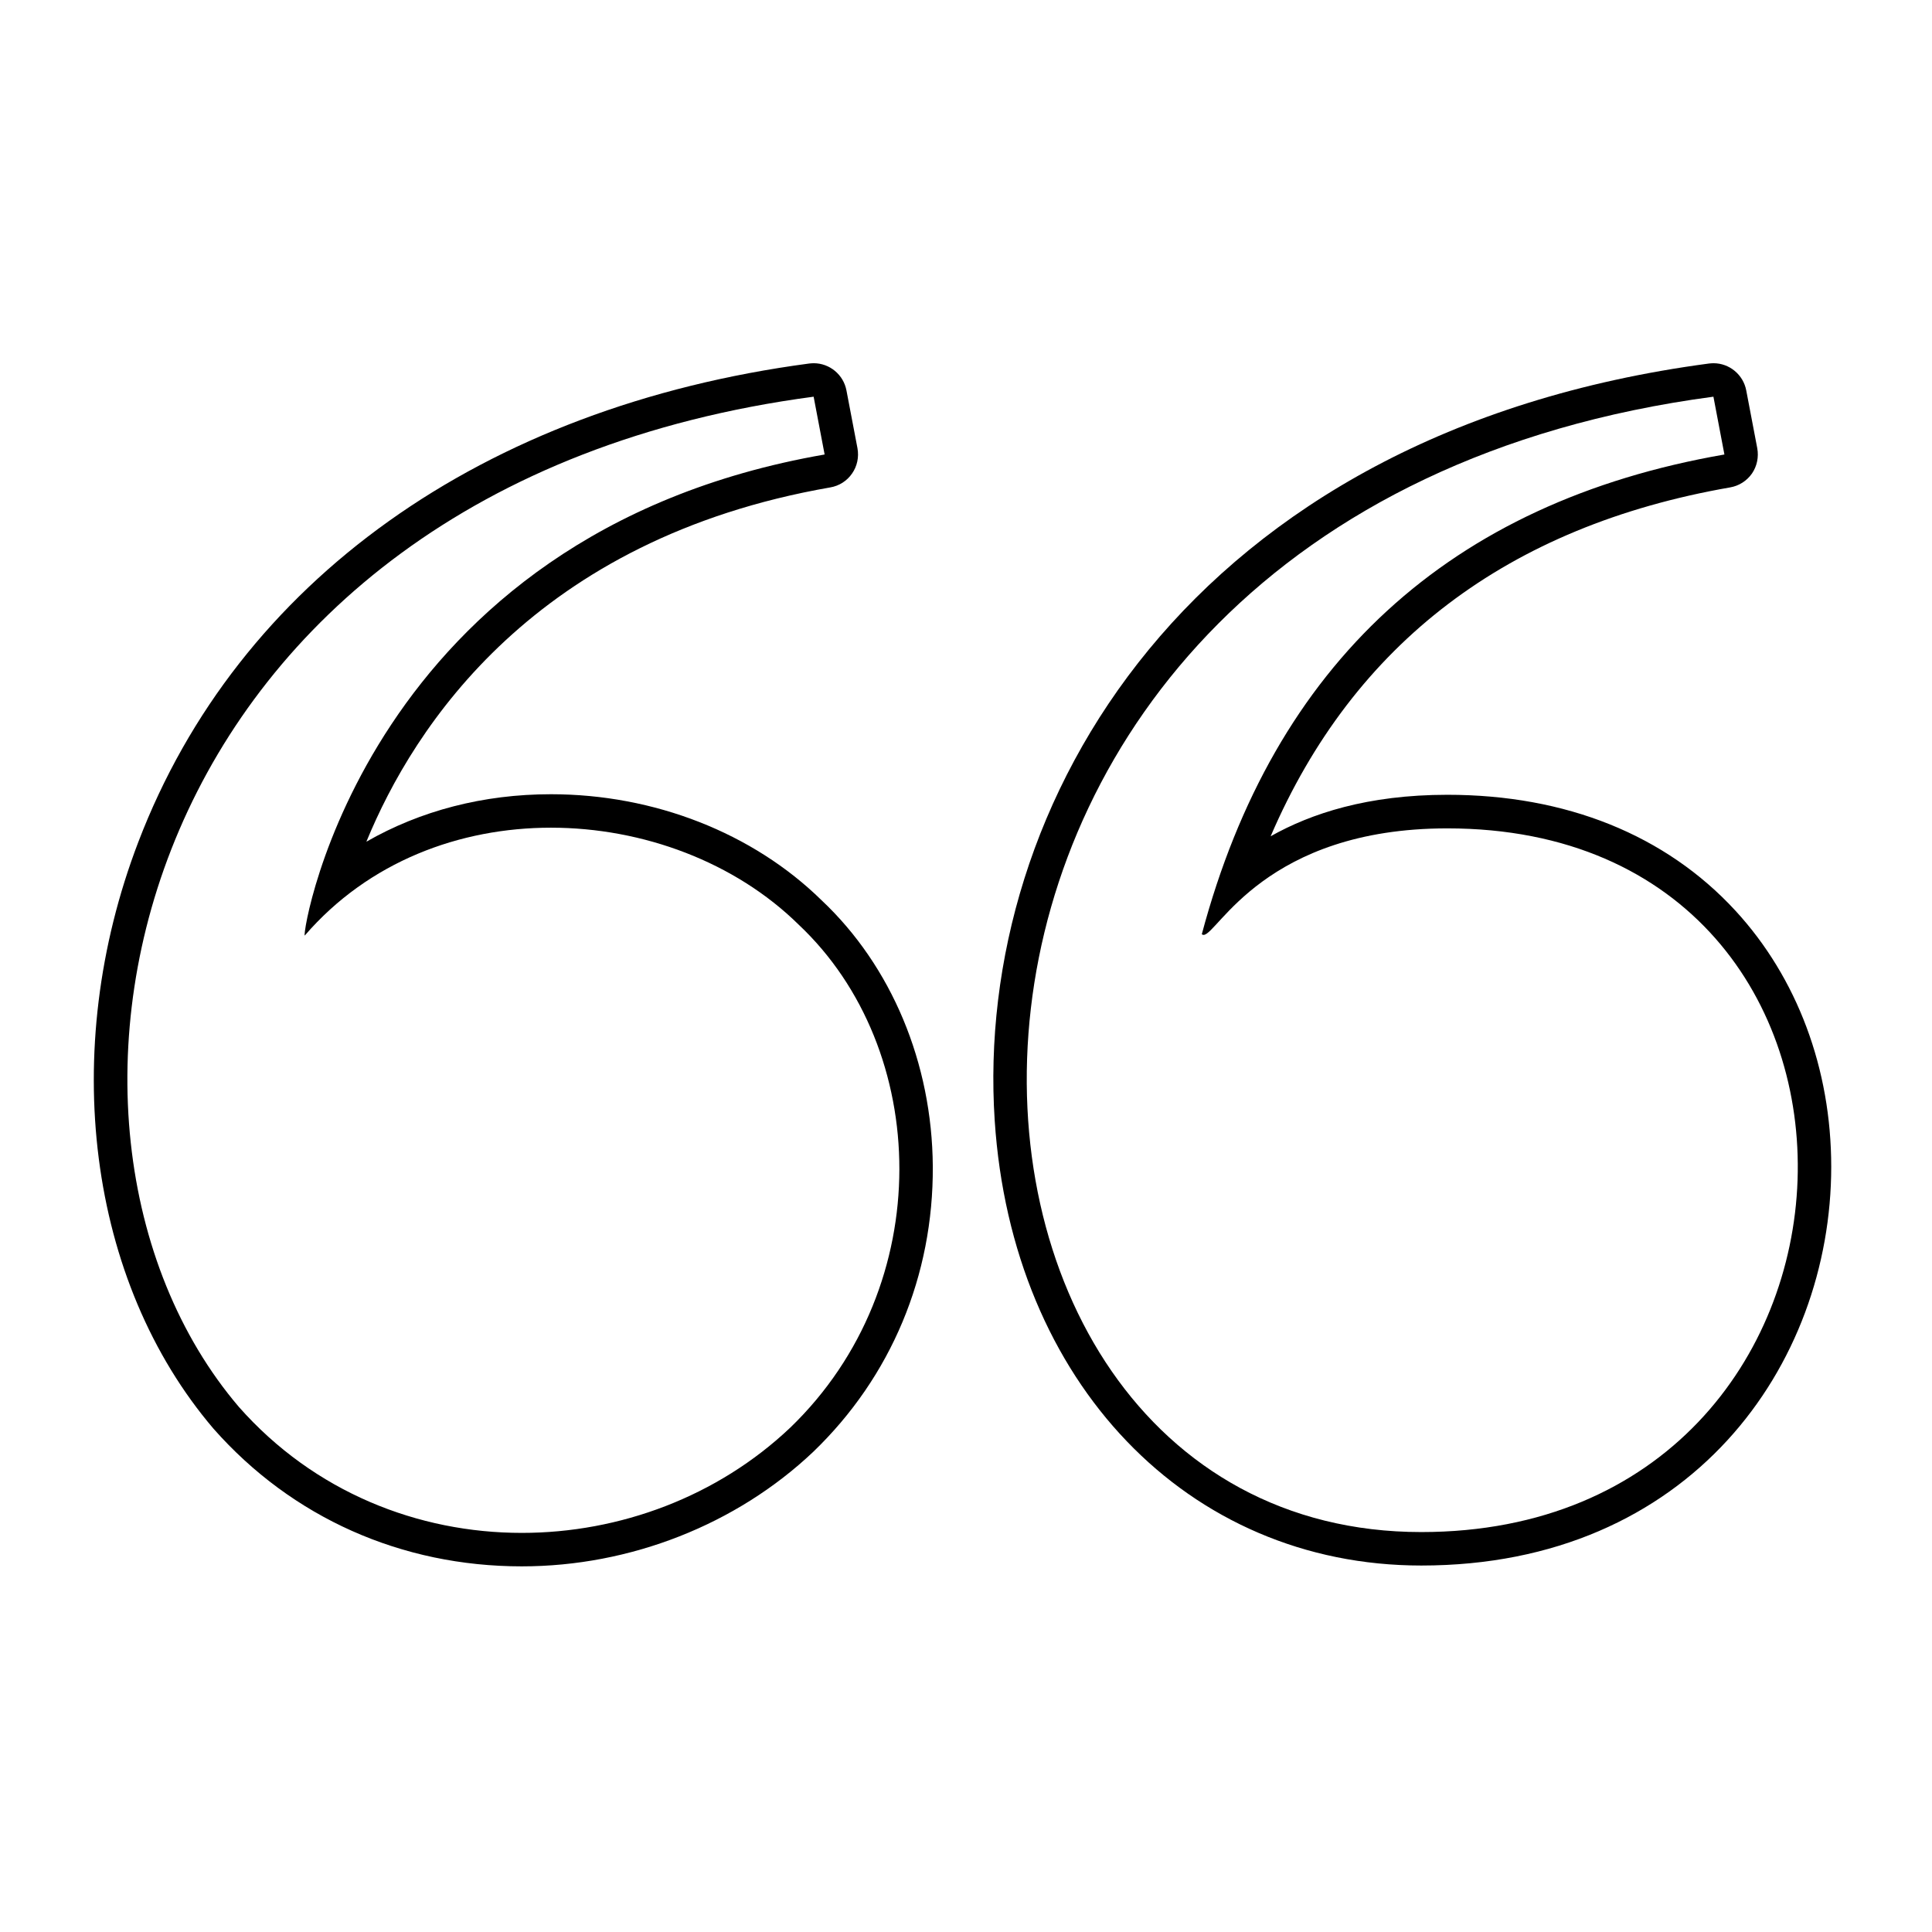 <svg xmlns="http://www.w3.org/2000/svg" xmlns:xlink="http://www.w3.org/1999/xlink" width="400" viewBox="0 0 300 300" height="400" preserveAspectRatio="xMidYMid meet"><defs><clipPath id="3c18cdc900"><path d="M 154 56.062 L 285 56.062 L 285 243.562 L 154 243.562 Z M 154 56.062 " clip-rule="nonzero"></path></clipPath><clipPath id="4de5b7df9e"><path d="M 14 56.062 L 145 56.062 L 145 243.562 L 14 243.562 Z M 14 56.062 " clip-rule="nonzero"></path></clipPath></defs><g clip-path="url(#3c18cdc900)"><path fill="#000000" d="M 266.059 61.598 L 267.766 70.574 C 225.105 77.988 197.832 103.035 186.617 145.062 C 186.703 145.145 186.789 145.168 186.895 145.168 C 189.043 145.168 196.418 128.629 224.746 128.629 C 299.738 128.629 296.113 237.898 220.699 237.898 C 135.594 237.898 129.016 79.801 266.059 61.598 Z M 220.699 243.094 C 262.496 243.094 284.352 211.945 284.352 181.176 C 284.352 165.949 279.062 151.82 269.473 141.406 C 258.641 129.645 243.168 123.414 224.746 123.414 C 212.355 123.414 203.566 126.328 197.305 129.855 C 210.203 99.887 234.125 81.703 268.648 75.684 C 270.02 75.453 271.242 74.672 272.043 73.531 C 272.824 72.391 273.117 70.977 272.867 69.602 L 271.16 60.648 C 270.695 58.156 268.523 56.402 266.078 56.402 C 265.848 56.402 265.613 56.422 265.383 56.445 C 184.574 67.195 151.23 124.914 154.457 173.992 C 157.133 214.668 184.387 243.094 220.699 243.094 " fill-opacity="1" fill-rule="nonzero"></path></g><g clip-path="url(#4de5b7df9e)"><path fill="#000000" d="M 126.34 61.598 L 128.047 70.574 C 56.848 82.949 46.793 144.996 47.32 145.273 C 57.25 133.762 71.414 128.523 85.555 128.523 C 99.844 128.523 114.137 133.867 124 143.562 C 144.527 162.863 145.645 199.57 122.715 221.68 C 111.418 232.387 96.242 238.027 81.023 238.027 C 64.941 238.027 48.797 231.711 37.098 218.473 C -0.355 174.562 20.113 75.707 126.34 61.598 Z M 33.156 221.852 C 45.34 235.66 62.328 243.223 81.023 243.223 C 97.863 243.223 114.348 236.738 126.277 225.441 C 138.375 213.805 144.949 198.07 144.844 181.109 C 144.738 165.082 138.438 150.004 127.562 139.781 C 116.918 129.348 101.594 123.328 85.555 123.328 C 75.059 123.328 65.281 125.883 56.891 130.699 C 64.27 112.727 83.09 83.668 128.93 75.684 C 130.301 75.453 131.523 74.672 132.305 73.531 C 133.105 72.391 133.398 70.977 133.148 69.602 L 131.441 60.648 C 130.977 58.156 128.805 56.402 126.359 56.402 C 126.129 56.402 125.895 56.422 125.664 56.445 C 74.934 63.184 36.953 90.258 21.48 130.742 C 9.047 163.203 13.641 198.977 33.156 221.852 " fill-opacity="1" fill-rule="nonzero"></path></g></svg>